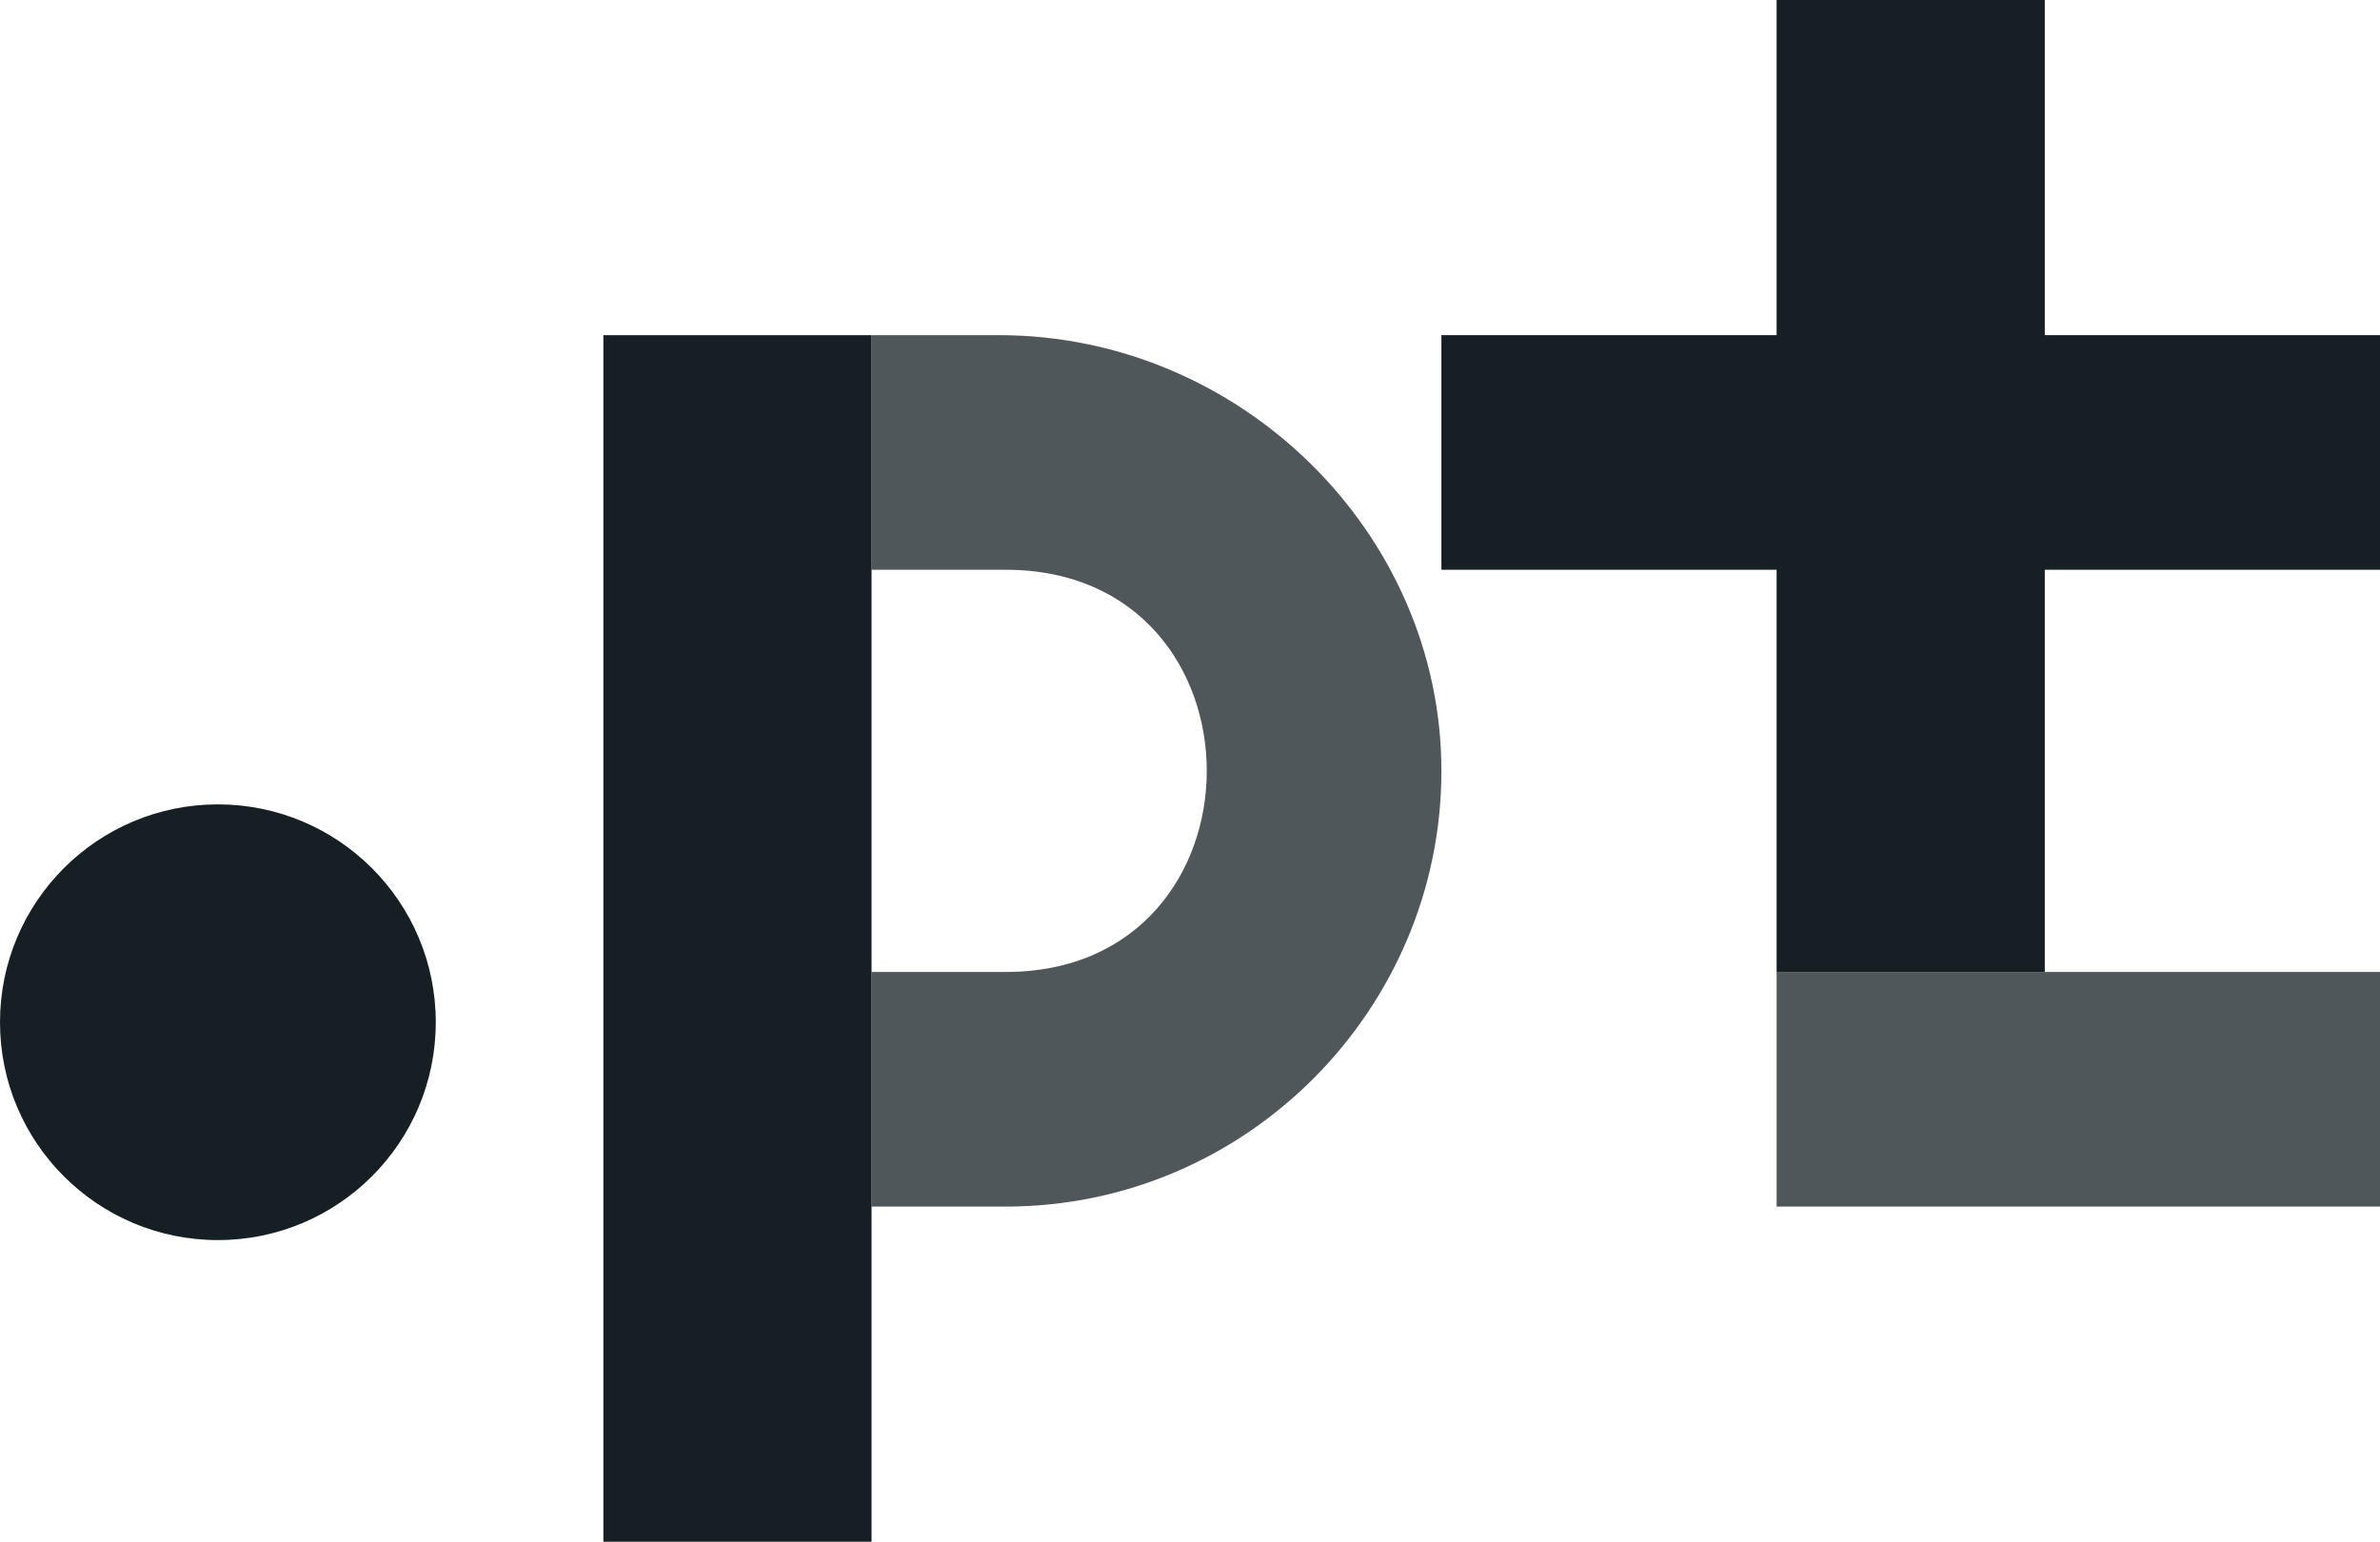 <svg version="1.1" xmlns="http://www.w3.org/2000/svg" xmlns:xlink="http://www.w3.org/1999/xlink" x="0px" y="0px" viewBox="0 0 71 46" style="enable-background:new 0 0 71 46;" xml:space="preserve"><g><g><rect x="53" y="29" fill="#151F24" style="opacity:0.75" width="18" height="7"></rect><path fill="#151F24" style="opacity:0.75" d="M29.8,10H26v7h4c4,0,6,3,6,6s-2,6-6,6h-4v7h4c7.2,0,13-5.9,13-13C43,15.9,37,10,29.8,10z"></path><polygon fill="#151F24" points="71,10 61,10 61,0 53,0 53,10 43,10 43,17 53,17 53,29 61,29 61,17 71,17 "></polygon></g><rect x="18" y="10" fill="#151F24" width="8" height="36"></rect><circle fill="#151F24" cx="6.5" cy="30.5" r="6.5"></circle></g></svg>